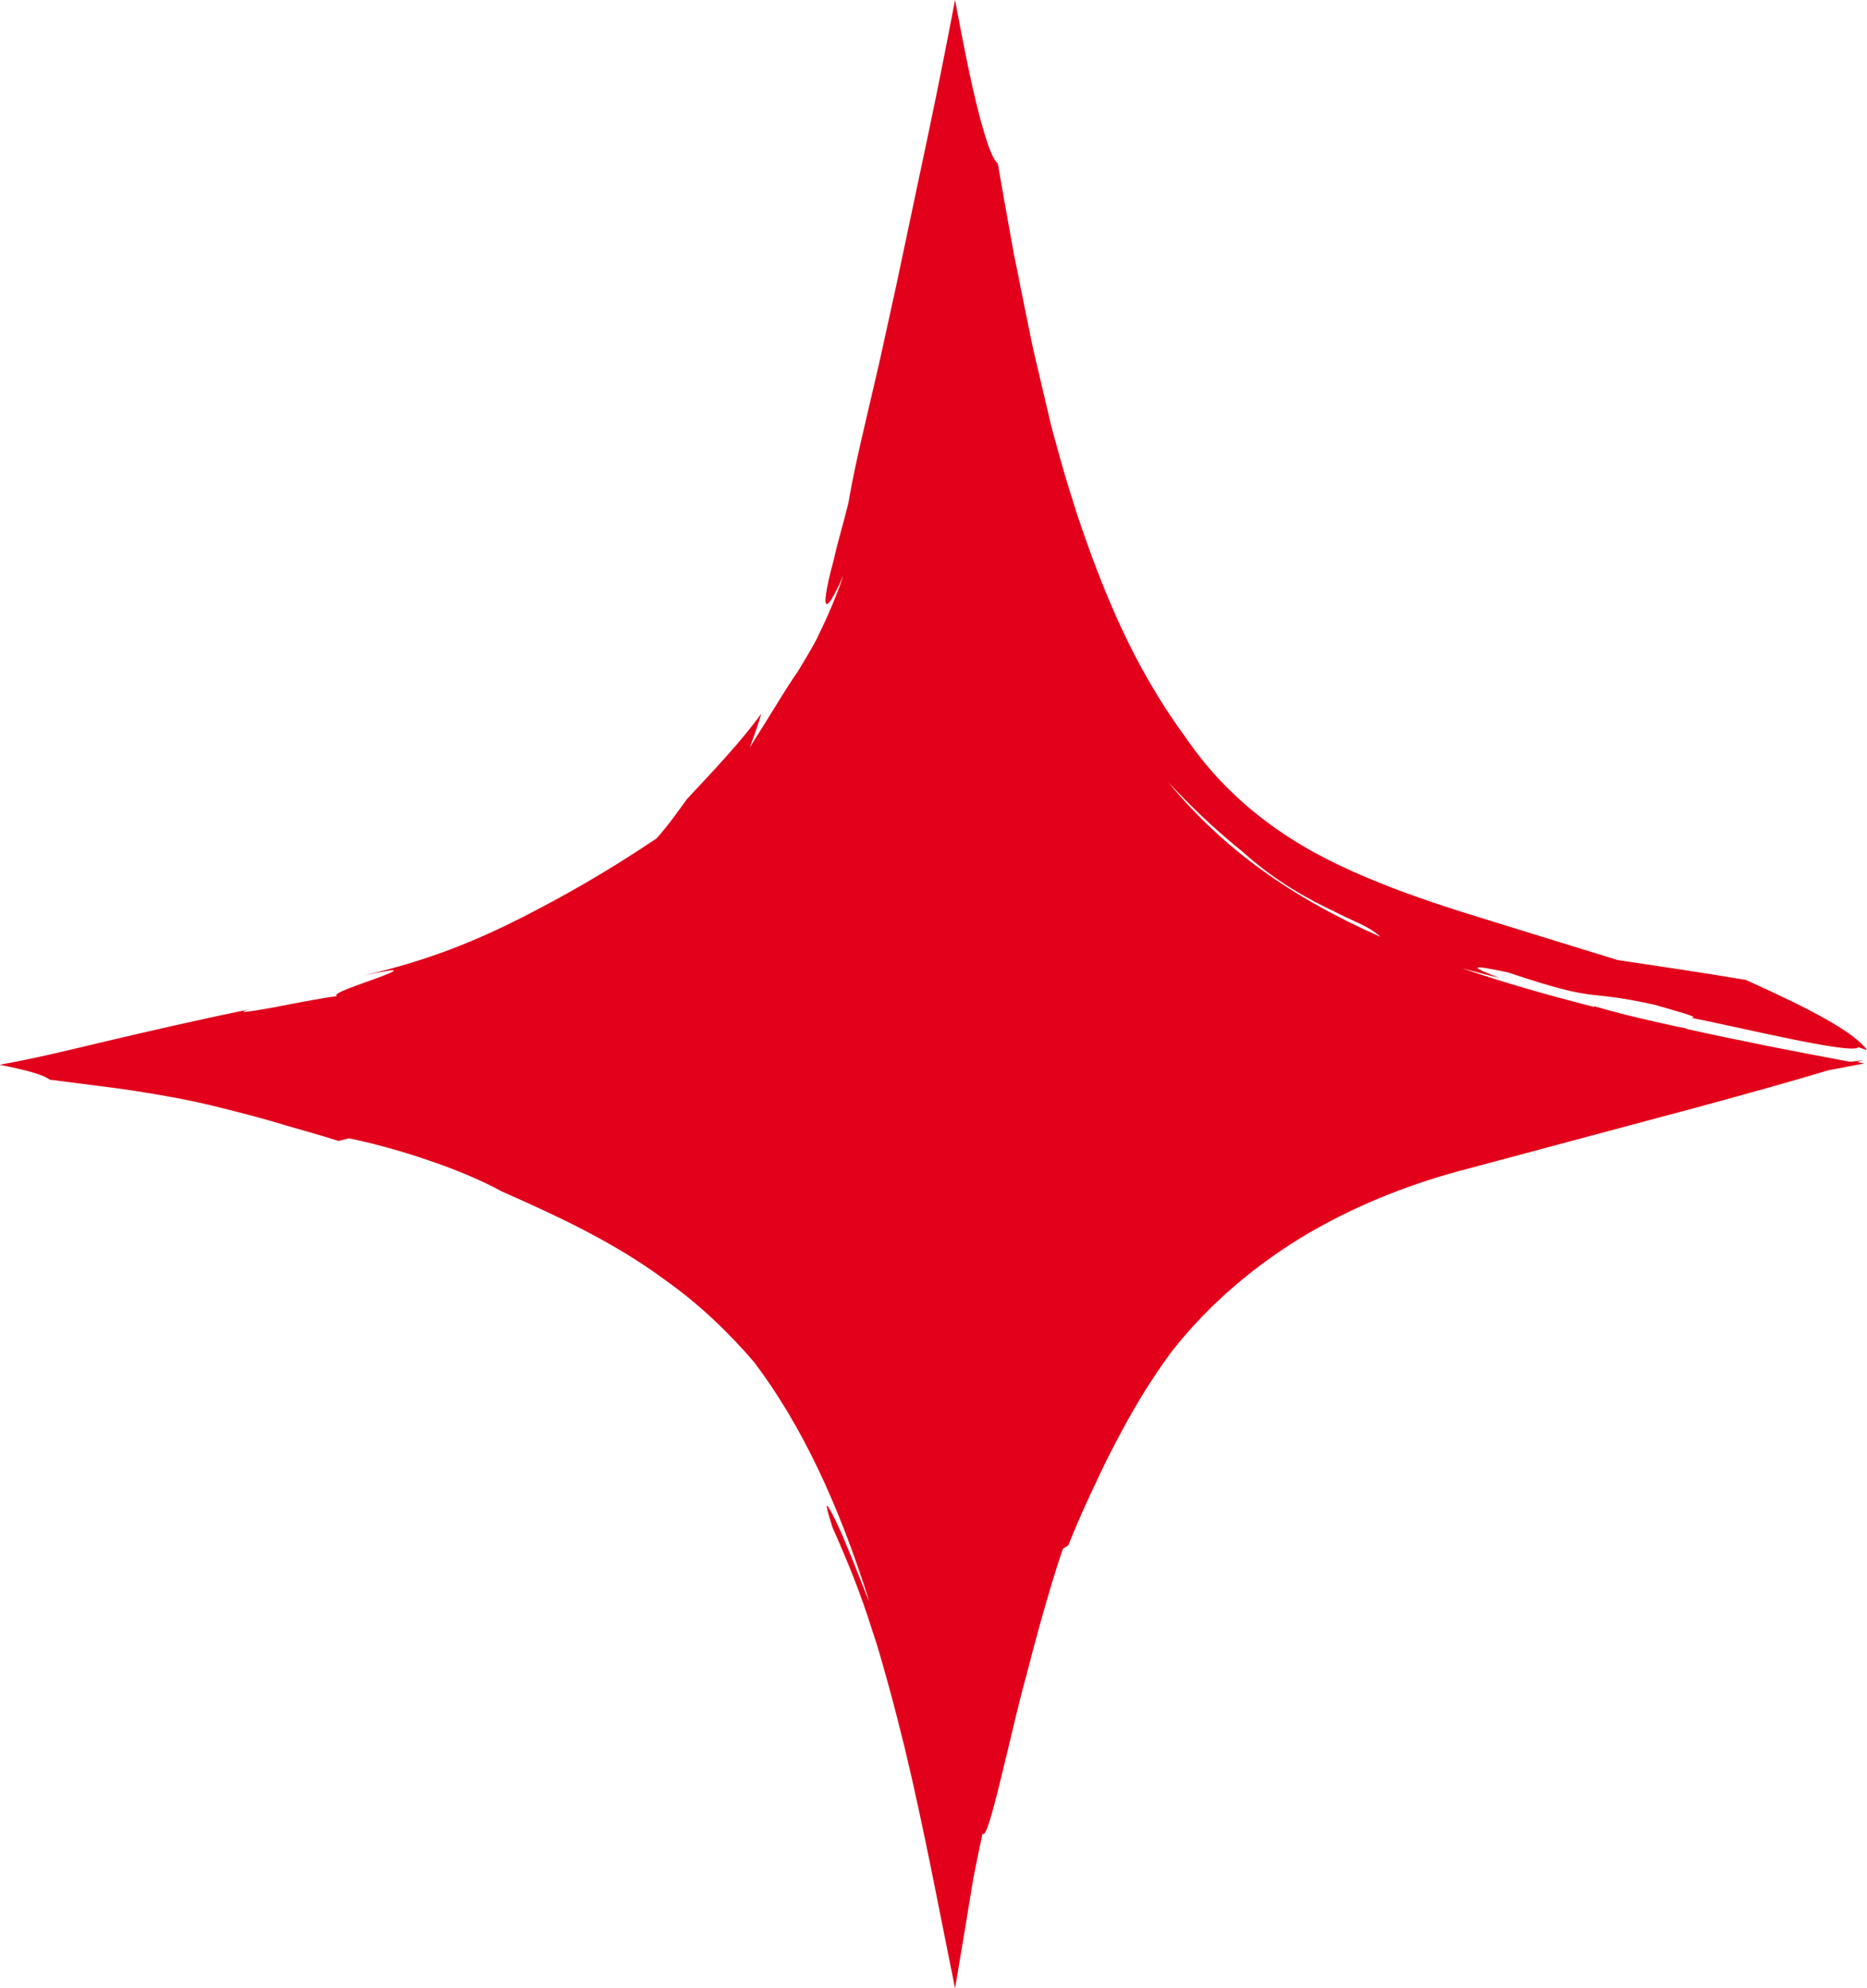 <?xml version="1.0" encoding="UTF-8"?> <svg xmlns="http://www.w3.org/2000/svg" id="b" viewBox="0 0 56.36 60"><g id="c"><path d="M56,32.07c.09-.03.18-.06.25-.08-.14.02-.27.04-.4.05-1.79-.33-3.45-.66-4.98-1,.02,0,.05,0,.07,0-.1-.02-.21-.04-.31-.06-.55-.12-1.08-.24-1.6-.37-.31-.08-.61-.16-.92-.25l.03.03c-1.45-.37-2.78-.75-4-1.17.38.1.75.2,1.13.29-1.43-.54-.18-.25.24-.17,2.9.97,2.17.48,4.44.98.5.15,1.47.4,1.09.39,1.35.26,4.89,1.13,5.06.89.11.04.16.05.26.09-.37-.55-1.81-1.29-3.66-2.12-1.42-.24-2.74-.43-3.87-.6-1.46-.45-2.73-.84-3.92-1.21-1.18-.36-2.25-.71-3.29-1.13-1.04-.42-2.06-.9-3.05-1.59-.99-.69-1.96-1.58-2.81-2.83-1.58-2.16-2.47-4.4-3.23-6.64-.18-.57-.36-1.13-.52-1.71-.08-.29-.16-.58-.24-.87-.03-.11-.1-.39-.15-.62-.06-.24-.11-.48-.17-.72-.11-.49-.23-.95-.34-1.49-.11-.54-.22-1.08-.33-1.63-.05-.28-.11-.56-.17-.84-.05-.3-.11-.59-.16-.89-.11-.61-.22-1.24-.33-1.87-.17-.13-.36-.69-.58-1.54-.22-.86-.45-1.99-.71-3.39-.25,1.31-.51,2.63-.82,4.1-.32,1.5-.64,3.04-.96,4.54-.17.76-.33,1.51-.49,2.23-.16.7-.32,1.37-.47,2.02-.2.85-.37,1.63-.48,2.29-.16.66-.34,1.23-.44,1.71-.13.47-.21.84-.24,1.07-.06.46.1.37.53-.59-.31.9-.6,1.48-.81,1.92-.23.43-.41.71-.57.98-.36.51-.62.98-1.45,2.29.13-.34.25-.67.35-1.02-.6.82-1.35,1.62-2.24,2.57-.29.4-.58.81-.92,1.19-1.52,1.02-2.76,1.72-4.09,2.4-1.33.67-2.77,1.28-4.77,1.74,1.3-.28,1.02-.15.46.06-.56.21-1.42.48-1.25.56-.28.03-1.16.19-1.86.33-.7.13-1.26.21-.79.07-1.57.32-3.08.67-4.27.95-1.22.29-2.15.52-3.26.72.79.16,1.3.29,1.51.45l2.03.26c.79.11,1.41.22,1.99.33.57.11,1.08.24,1.59.37.51.13,1.03.27,1.55.43.52.15,1.13.32,1.56.46l.31-.08c.65.13,1.56.37,2.42.67.87.29,1.69.65,2.19.93,1.58.7,3.35,1.5,4.93,2.67,1.01.71,1.91,1.57,2.7,2.49,1.43,1.9,2.53,4.24,3.47,7.21-.11-.22-.4-1.02-.7-1.72-.2-.5-.42-.94-.52-1.1-.1-.16-.09-.04.11.59.44.98.87,2.04,1.21,3.14.19.55.34,1.12.5,1.69.16.58.32,1.22.47,1.82.59,2.46,1.08,5.1,1.52,7.26.19-1.13.38-2.25.55-3.31.09-.46.18-.91.28-1.36.05.08.14-.12.27-.57.17-.58.4-1.58.66-2.65.06-.27.13-.54.2-.82.06-.25.13-.51.2-.76.13-.5.26-1,.39-1.47.13-.47.26-.91.38-1.31.12-.4.23-.74.33-1.02l.16-.1c.37-.93.74-1.71,1.18-2.62.46-.89.99-1.93,1.92-3.2,1.16-1.49,2.63-2.71,4.19-3.62,1.57-.91,3.21-1.52,4.76-1.92,2.29-.61,4.77-1.28,6.95-1.86,1.54-.42,2.91-.8,3.93-1.11.36-.07.73-.14,1.1-.21-.09-.02-.18-.03-.27-.05ZM37.53,25.72c.98.88,1.99,1.43,2.76,1.79.38.2.72.33.97.47.18.1.31.19.41.29-2.73-1.21-4.79-2.69-6.43-4.7.03.03.06.07.09.1.64.68,1.34,1.36,2.19,2.04Z" style="fill:#e2001b;"></path></g></svg> 